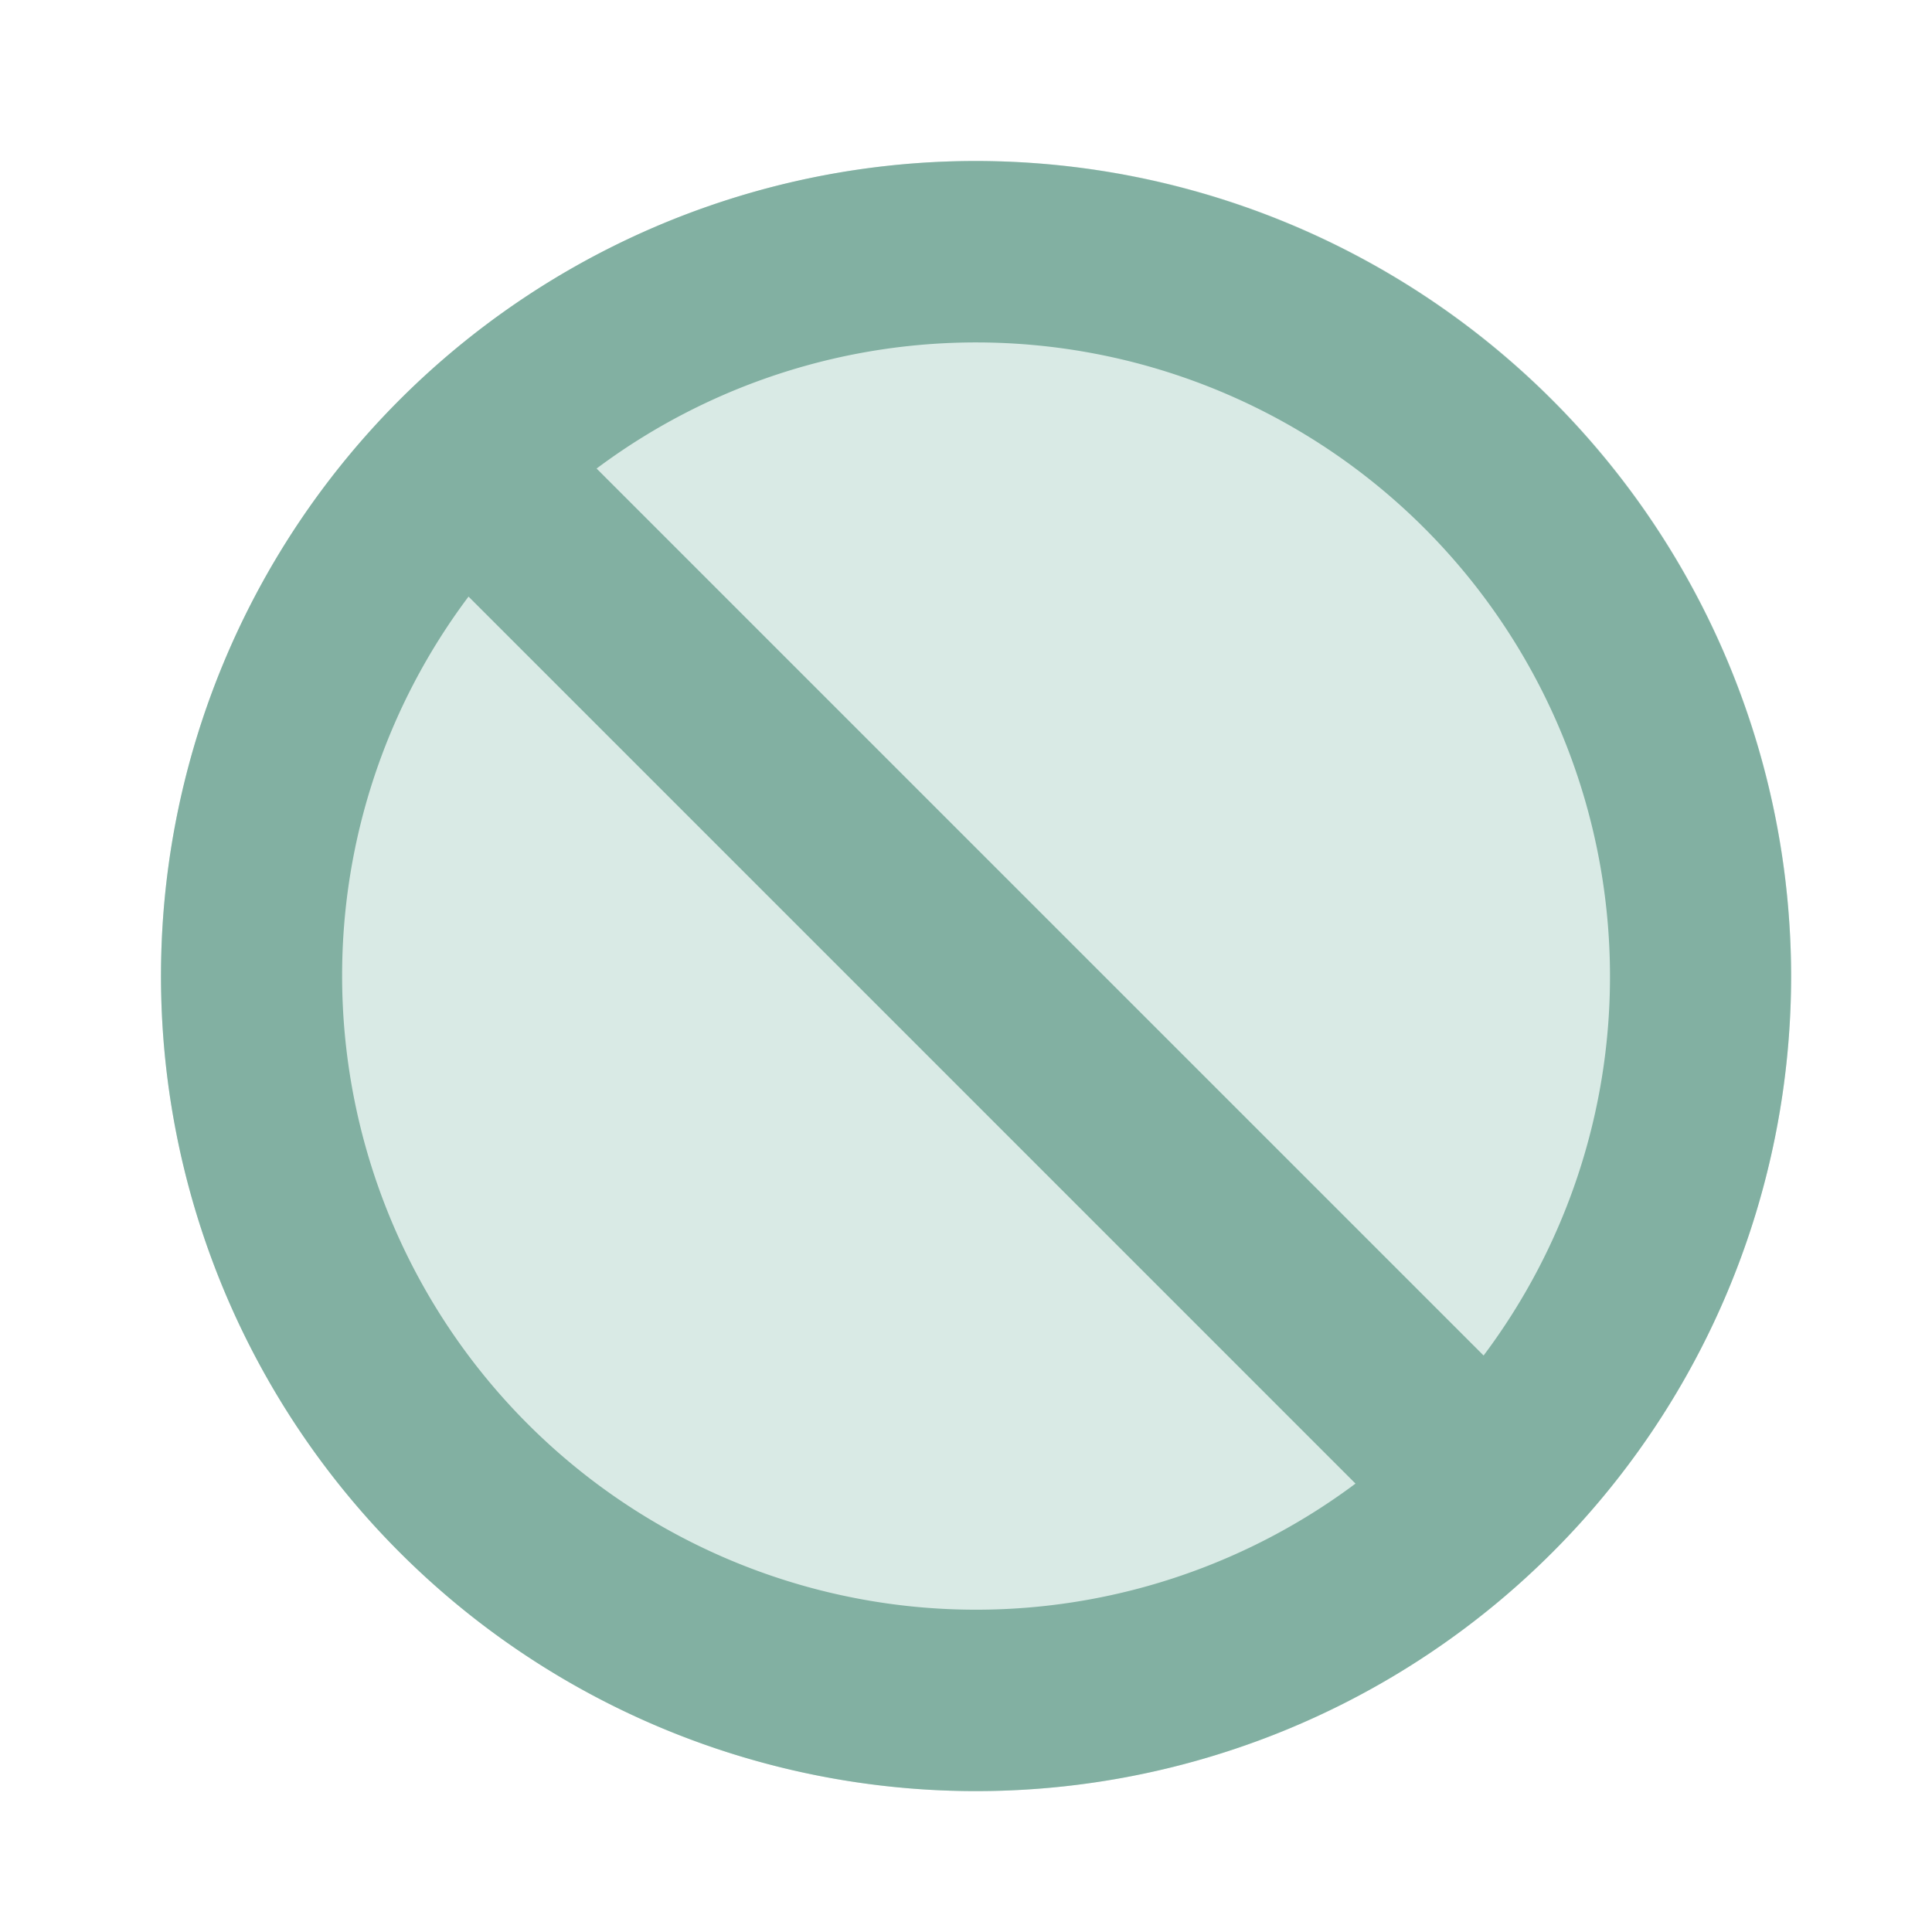 <svg xmlns="http://www.w3.org/2000/svg" width="64" height="64" fill="none"><circle cx="32.333" cy="32.333" r="27" fill="#A1CCBF" fill-opacity=".4"/><path fill="#82B0A2" d="M32.333 5.333a27 27 0 1 0 27 27 27.03 27.03 0 0 0-27-27Zm21 27a20.9 20.9 0 0 1-4.187 12.57L19.763 15.521a21 21 0 0 1 33.57 16.812Zm-42 0a20.9 20.9 0 0 1 4.188-12.57l29.382 29.383a21 21 0 0 1-33.57-16.813Z"/></svg>